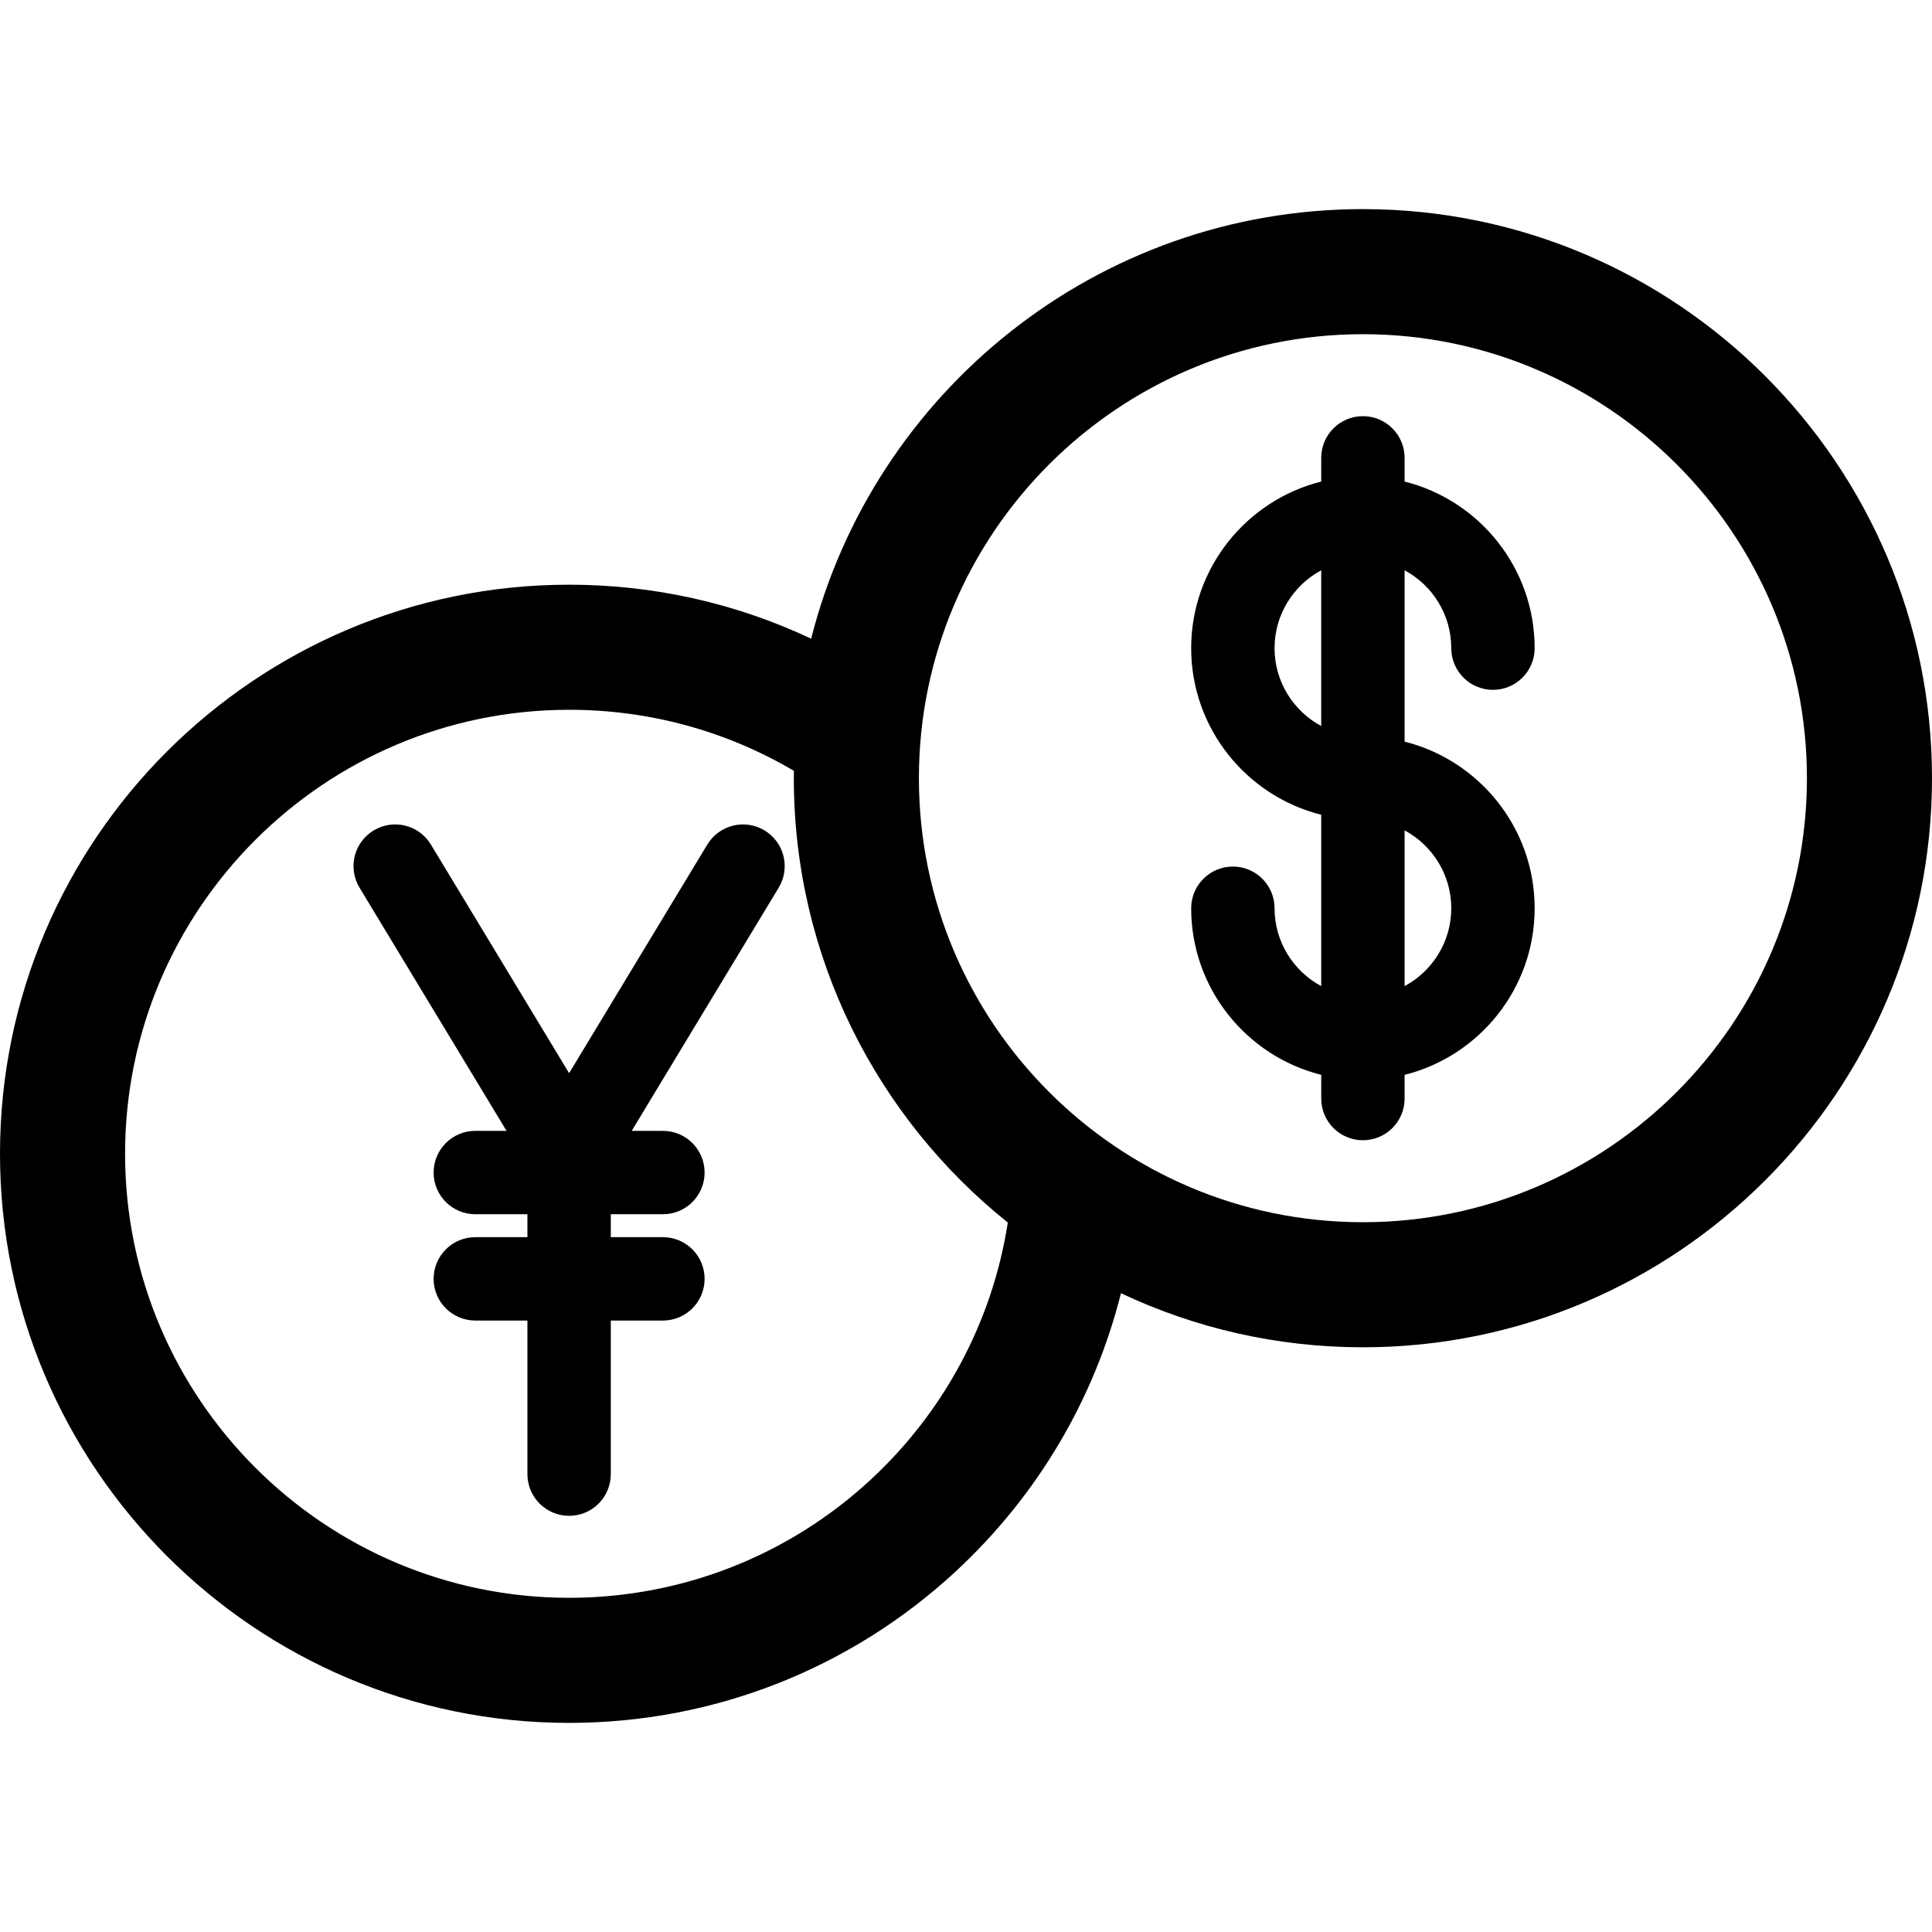 <?xml version="1.0" encoding="iso-8859-1"?>
<!-- Uploaded to: SVG Repo, www.svgrepo.com, Generator: SVG Repo Mixer Tools -->
<!DOCTYPE svg PUBLIC "-//W3C//DTD SVG 1.1//EN" "http://www.w3.org/Graphics/SVG/1.1/DTD/svg11.dtd">
<svg fill="#000000" height="800px" width="800px" version="1.1" id="Capa_1" xmlns="http://www.w3.org/2000/svg" xmlns:xlink="http://www.w3.org/1999/xlink" 
	 viewBox="0 0 463.383 463.383" xml:space="preserve">
<g>
	<path d="M348.081,155.458c0,5.523,4.477,10,10,10s10-4.477,10-10c0-19.265-13.296-35.477-31.191-39.958v-5.685
		c0-5.523-4.477-10-10-10s-10,4.477-10,10v5.685c-17.896,4.481-31.191,20.693-31.191,39.958s13.296,35.477,31.191,39.958v41.1
		c-6.655-3.578-11.191-10.605-11.191-18.675c0-5.523-4.477-10-10-10s-10,4.477-10,10c0,19.265,13.296,35.477,31.191,39.958v5.685
		c0,5.523,4.477,10,10,10s10-4.477,10-10v-5.685c17.896-4.481,31.191-20.693,31.191-39.958s-13.296-35.477-31.191-39.958v-41.1
		C343.544,140.361,348.081,147.388,348.081,155.458z M305.698,155.458c0-8.07,4.537-15.097,11.191-18.675v37.35
		C310.235,170.555,305.698,163.528,305.698,155.458z M348.081,217.841c0,8.07-4.537,15.097-11.191,18.675v-37.35
		C343.544,202.744,348.081,209.771,348.081,217.841z"/>
	<path d="M326.89,50.155c-63.722,0-117.379,43.894-132.339,103.032c-18.038-8.502-37.751-12.949-58.051-12.949
		C61.233,140.239,0,201.468,0,276.728c0,75.266,61.233,136.5,136.5,136.5c34.557,0,67.528-12.94,92.84-36.437
		c19.522-18.122,33.132-41.236,39.519-66.618c17.621,8.312,37.291,12.969,58.03,12.969c75.263,0,136.494-61.231,136.494-136.494
		C463.383,111.386,402.152,50.155,326.89,50.155z M208.93,354.805c-19.745,18.329-45.468,28.423-72.43,28.423
		c-58.724,0-106.5-47.776-106.5-106.5c0-58.719,47.776-106.49,106.5-106.49c19.148,0,37.628,5.041,53.918,14.644
		c-0.008,0.589-0.022,1.176-0.022,1.767c0,43.073,20.061,81.544,51.324,106.578C238.06,316.773,226.598,338.403,208.93,354.805z
		 M326.89,293.143c-58.721,0-106.494-47.773-106.494-106.494c0-58.721,47.773-106.494,106.494-106.494
		c58.721,0,106.494,47.773,106.494,106.494C433.383,245.37,385.61,293.143,326.89,293.143z"/>
	<path d="M183.38,199.177c-4.726-2.855-10.875-1.342-13.731,3.385l-33.15,54.84l-33.15-54.84c-2.857-4.727-9.005-6.241-13.731-3.385
		c-4.726,2.857-6.242,9.005-3.385,13.731l35.256,58.323h-7.489c-5.523,0-10,4.477-10,10s4.477,10,10,10h12.499v5.499h-12.499
		c-5.523,0-10,4.477-10,10s4.477,10,10,10h12.499v36.835c0,5.523,4.477,10,10,10s10-4.477,10-10V316.73h12.499
		c5.523,0,10-4.477,10-10s-4.477-10-10-10h-12.499v-5.499h12.499c5.523,0,10-4.477,10-10s-4.477-10-10-10h-7.489l35.256-58.323
		C189.622,208.182,188.106,202.034,183.38,199.177z"/>
</g>
</svg>
